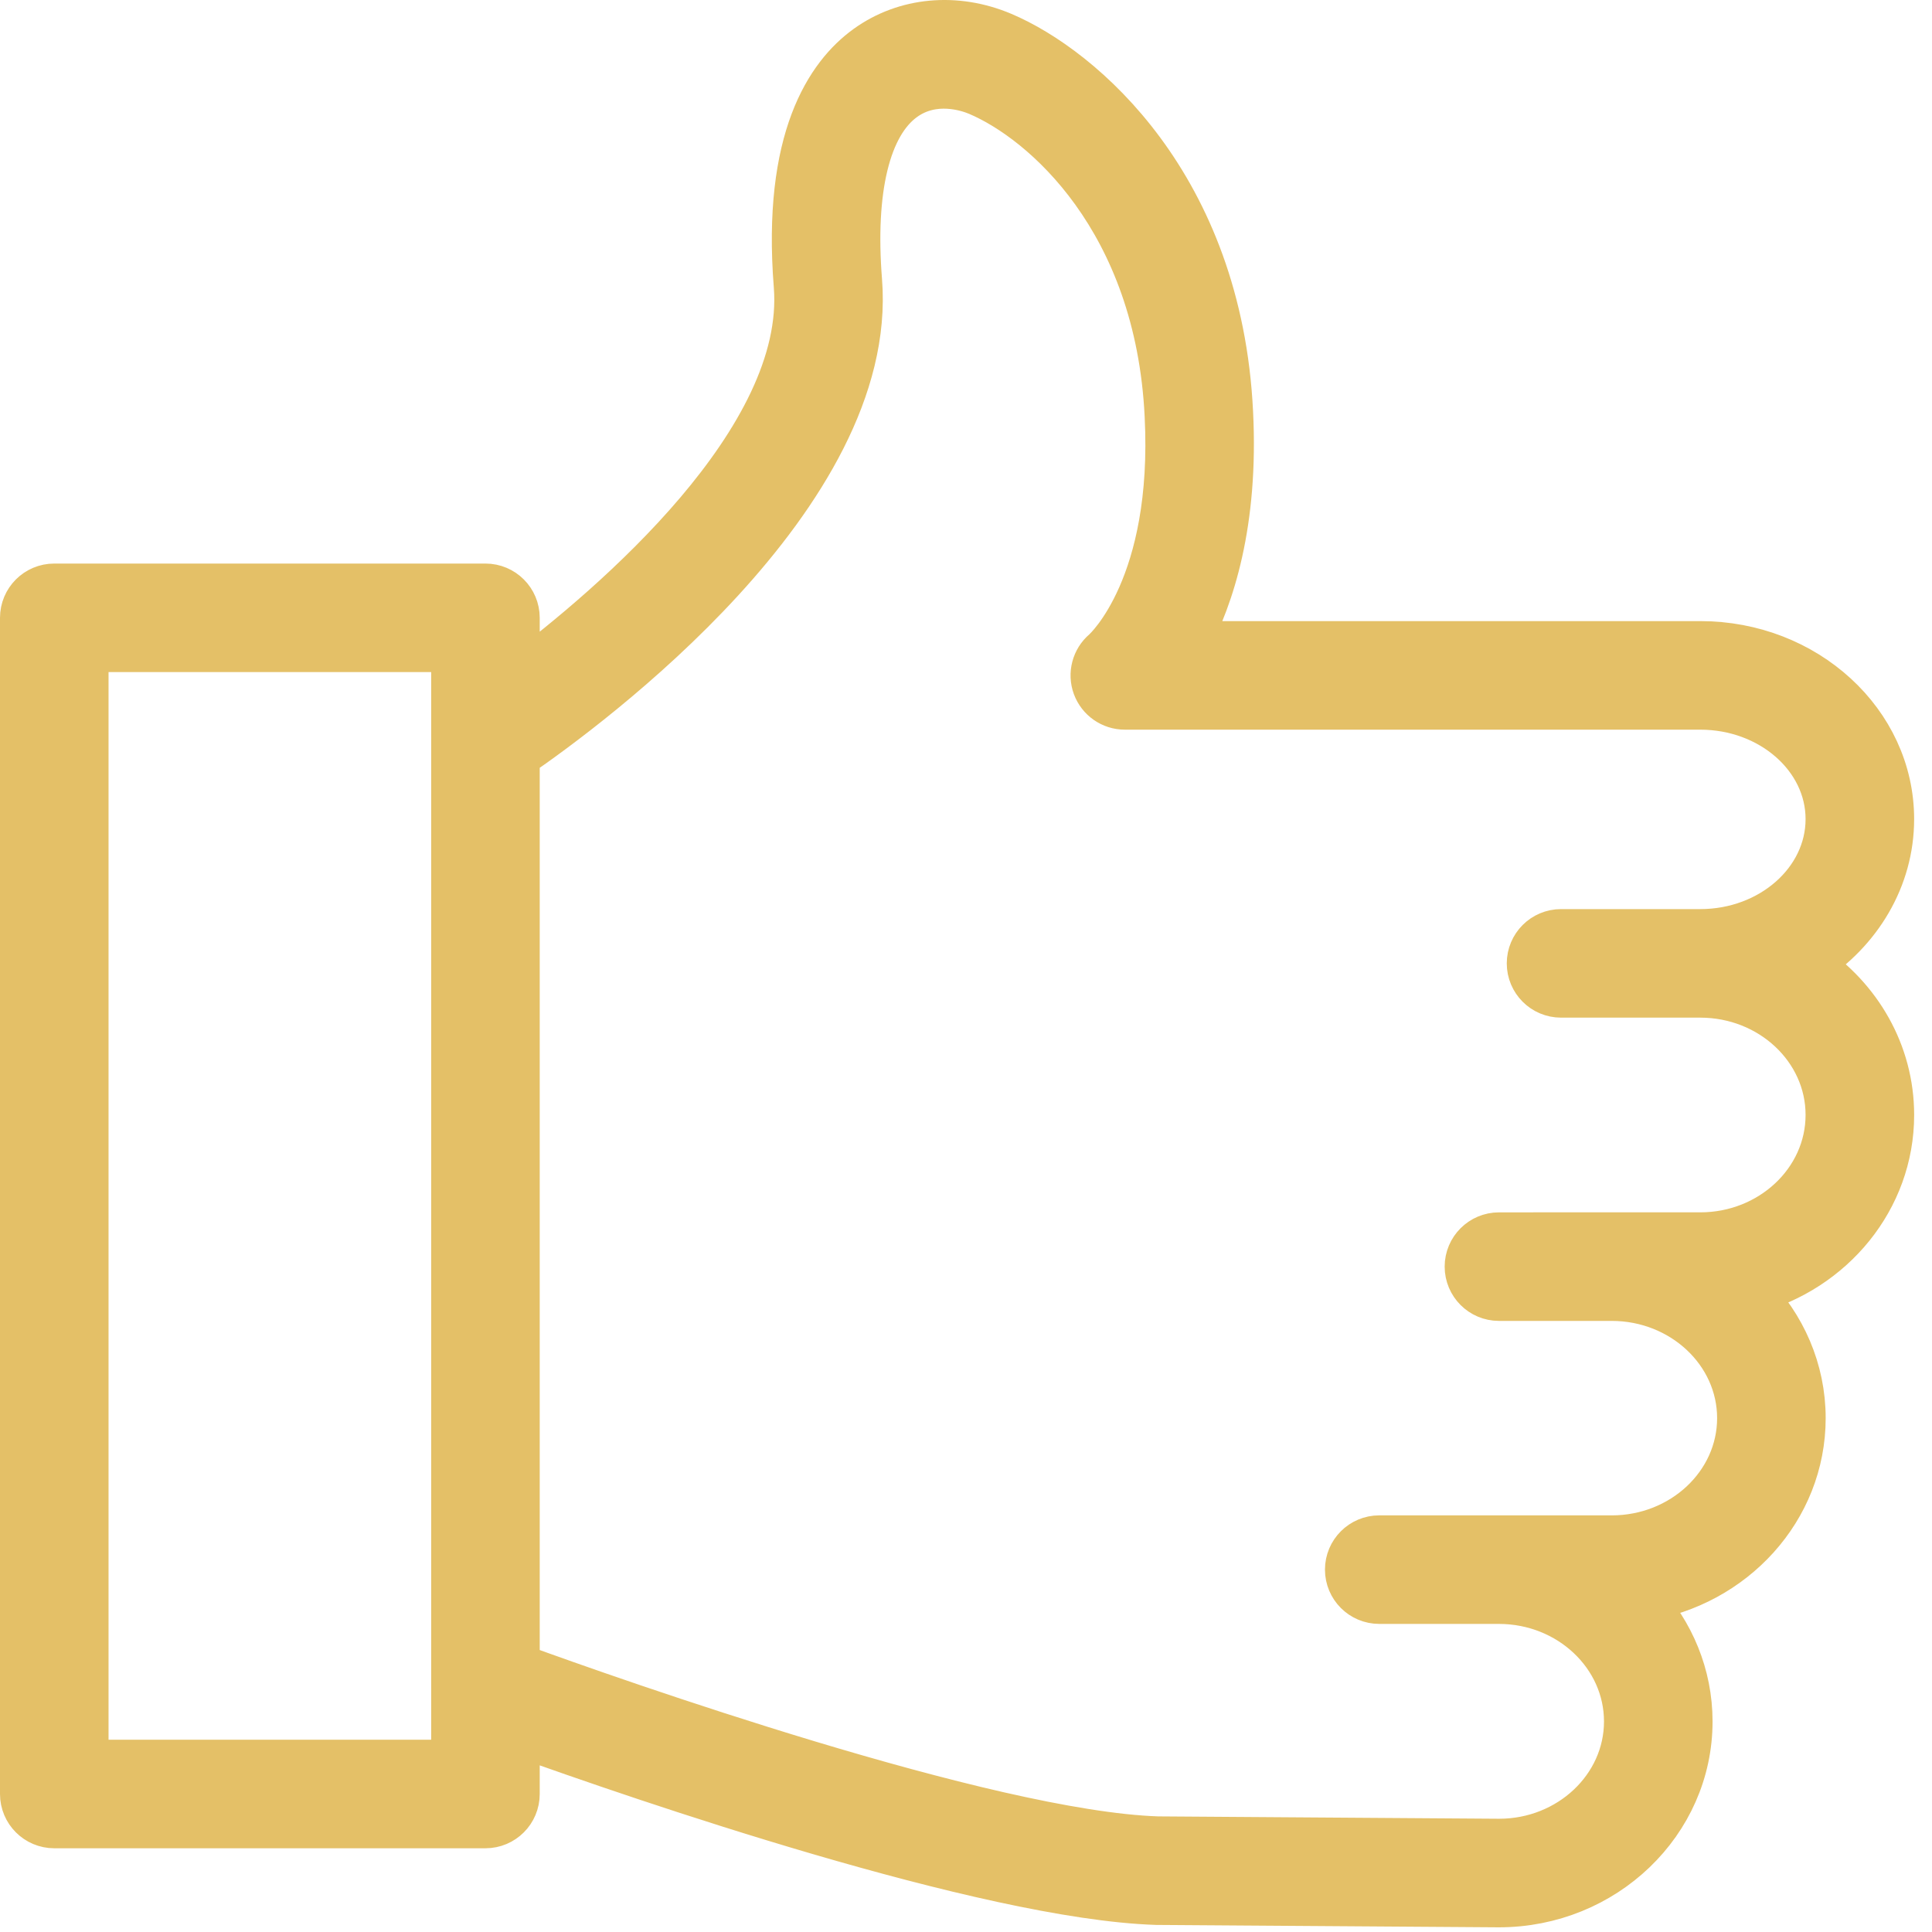 <?xml version="1.0" encoding="UTF-8"?> <svg xmlns="http://www.w3.org/2000/svg" width="89" height="89" viewBox="0 0 89 89" fill="none"> <path d="M83.382 44.408C85.672 42.934 87.177 40.493 87.177 37.732C87.177 33.254 83.206 29.612 78.325 29.612H54.739C55.854 27.522 56.983 24.097 56.725 18.997C56.218 8.542 49.874 3.118 46.205 1.561C44.041 0.643 41.686 0.861 39.907 2.144C38.121 3.432 36.105 6.39 36.644 13.17C37.202 20.216 28.233 27.859 23.863 31.143V28.461C23.863 27.632 23.192 26.961 22.363 26.961H2.5C1.671 26.961 1 27.632 1 28.461V82.643C1 83.471 1.671 84.143 2.5 84.143H22.363C23.192 84.143 23.863 83.471 23.863 82.643V79.906C29.517 81.939 45.416 87.417 53.273 87.674L69.05 87.784C73.925 87.784 77.891 83.979 77.891 79.303C77.891 77.15 77.047 75.188 75.668 73.689C79.876 73.034 83.102 69.541 83.102 65.33C83.102 63.087 82.181 61.05 80.691 59.532C84.426 58.536 87.178 55.254 87.178 51.36C87.177 48.484 85.673 45.942 83.382 44.408ZM4 81.142V29.96H20.863V33.98C20.861 34.02 20.862 34.06 20.863 34.1V77.734C20.862 77.775 20.86 77.816 20.863 77.857V81.143H4V81.142ZM78.325 56.848H70.636C70.633 56.848 70.63 56.849 70.626 56.849H69.05C68.222 56.849 67.55 57.521 67.55 58.349C67.55 59.177 68.222 59.849 69.05 59.849H74.245C77.474 59.849 80.101 62.308 80.101 65.329C80.101 68.35 77.474 70.808 74.245 70.808H69.07C69.063 70.808 69.057 70.807 69.05 70.807H63.536C62.708 70.807 62.036 71.479 62.036 72.307C62.036 73.135 62.708 73.807 63.536 73.807H69.04C69.043 73.807 69.046 73.808 69.05 73.808H69.07C72.281 73.819 74.89 76.278 74.89 79.302C74.89 82.324 72.27 84.783 69.06 84.783L53.332 84.674C45.51 84.417 28.163 78.277 23.863 76.713V34.85C27.112 32.615 40.419 22.825 39.634 12.933C39.3 8.728 40.02 5.761 41.661 4.578C43.026 3.595 44.587 4.136 45.034 4.324C48.058 5.608 53.294 10.174 53.729 19.147C54.124 26.945 50.966 29.862 50.845 29.97C50.366 30.378 50.192 31.04 50.408 31.631C50.626 32.221 51.187 32.613 51.816 32.613H78.324C81.551 32.613 84.176 34.91 84.176 37.733C84.176 40.57 81.551 42.879 78.324 42.879H71.911C71.083 42.879 70.411 43.55 70.411 44.379C70.411 45.208 71.083 45.879 71.911 45.879H78.324C81.551 45.879 84.176 48.337 84.176 51.36C84.177 54.385 81.552 56.848 78.325 56.848Z" fill="#E4C067" stroke="#E4C067" stroke-width="2"></path> </svg> 